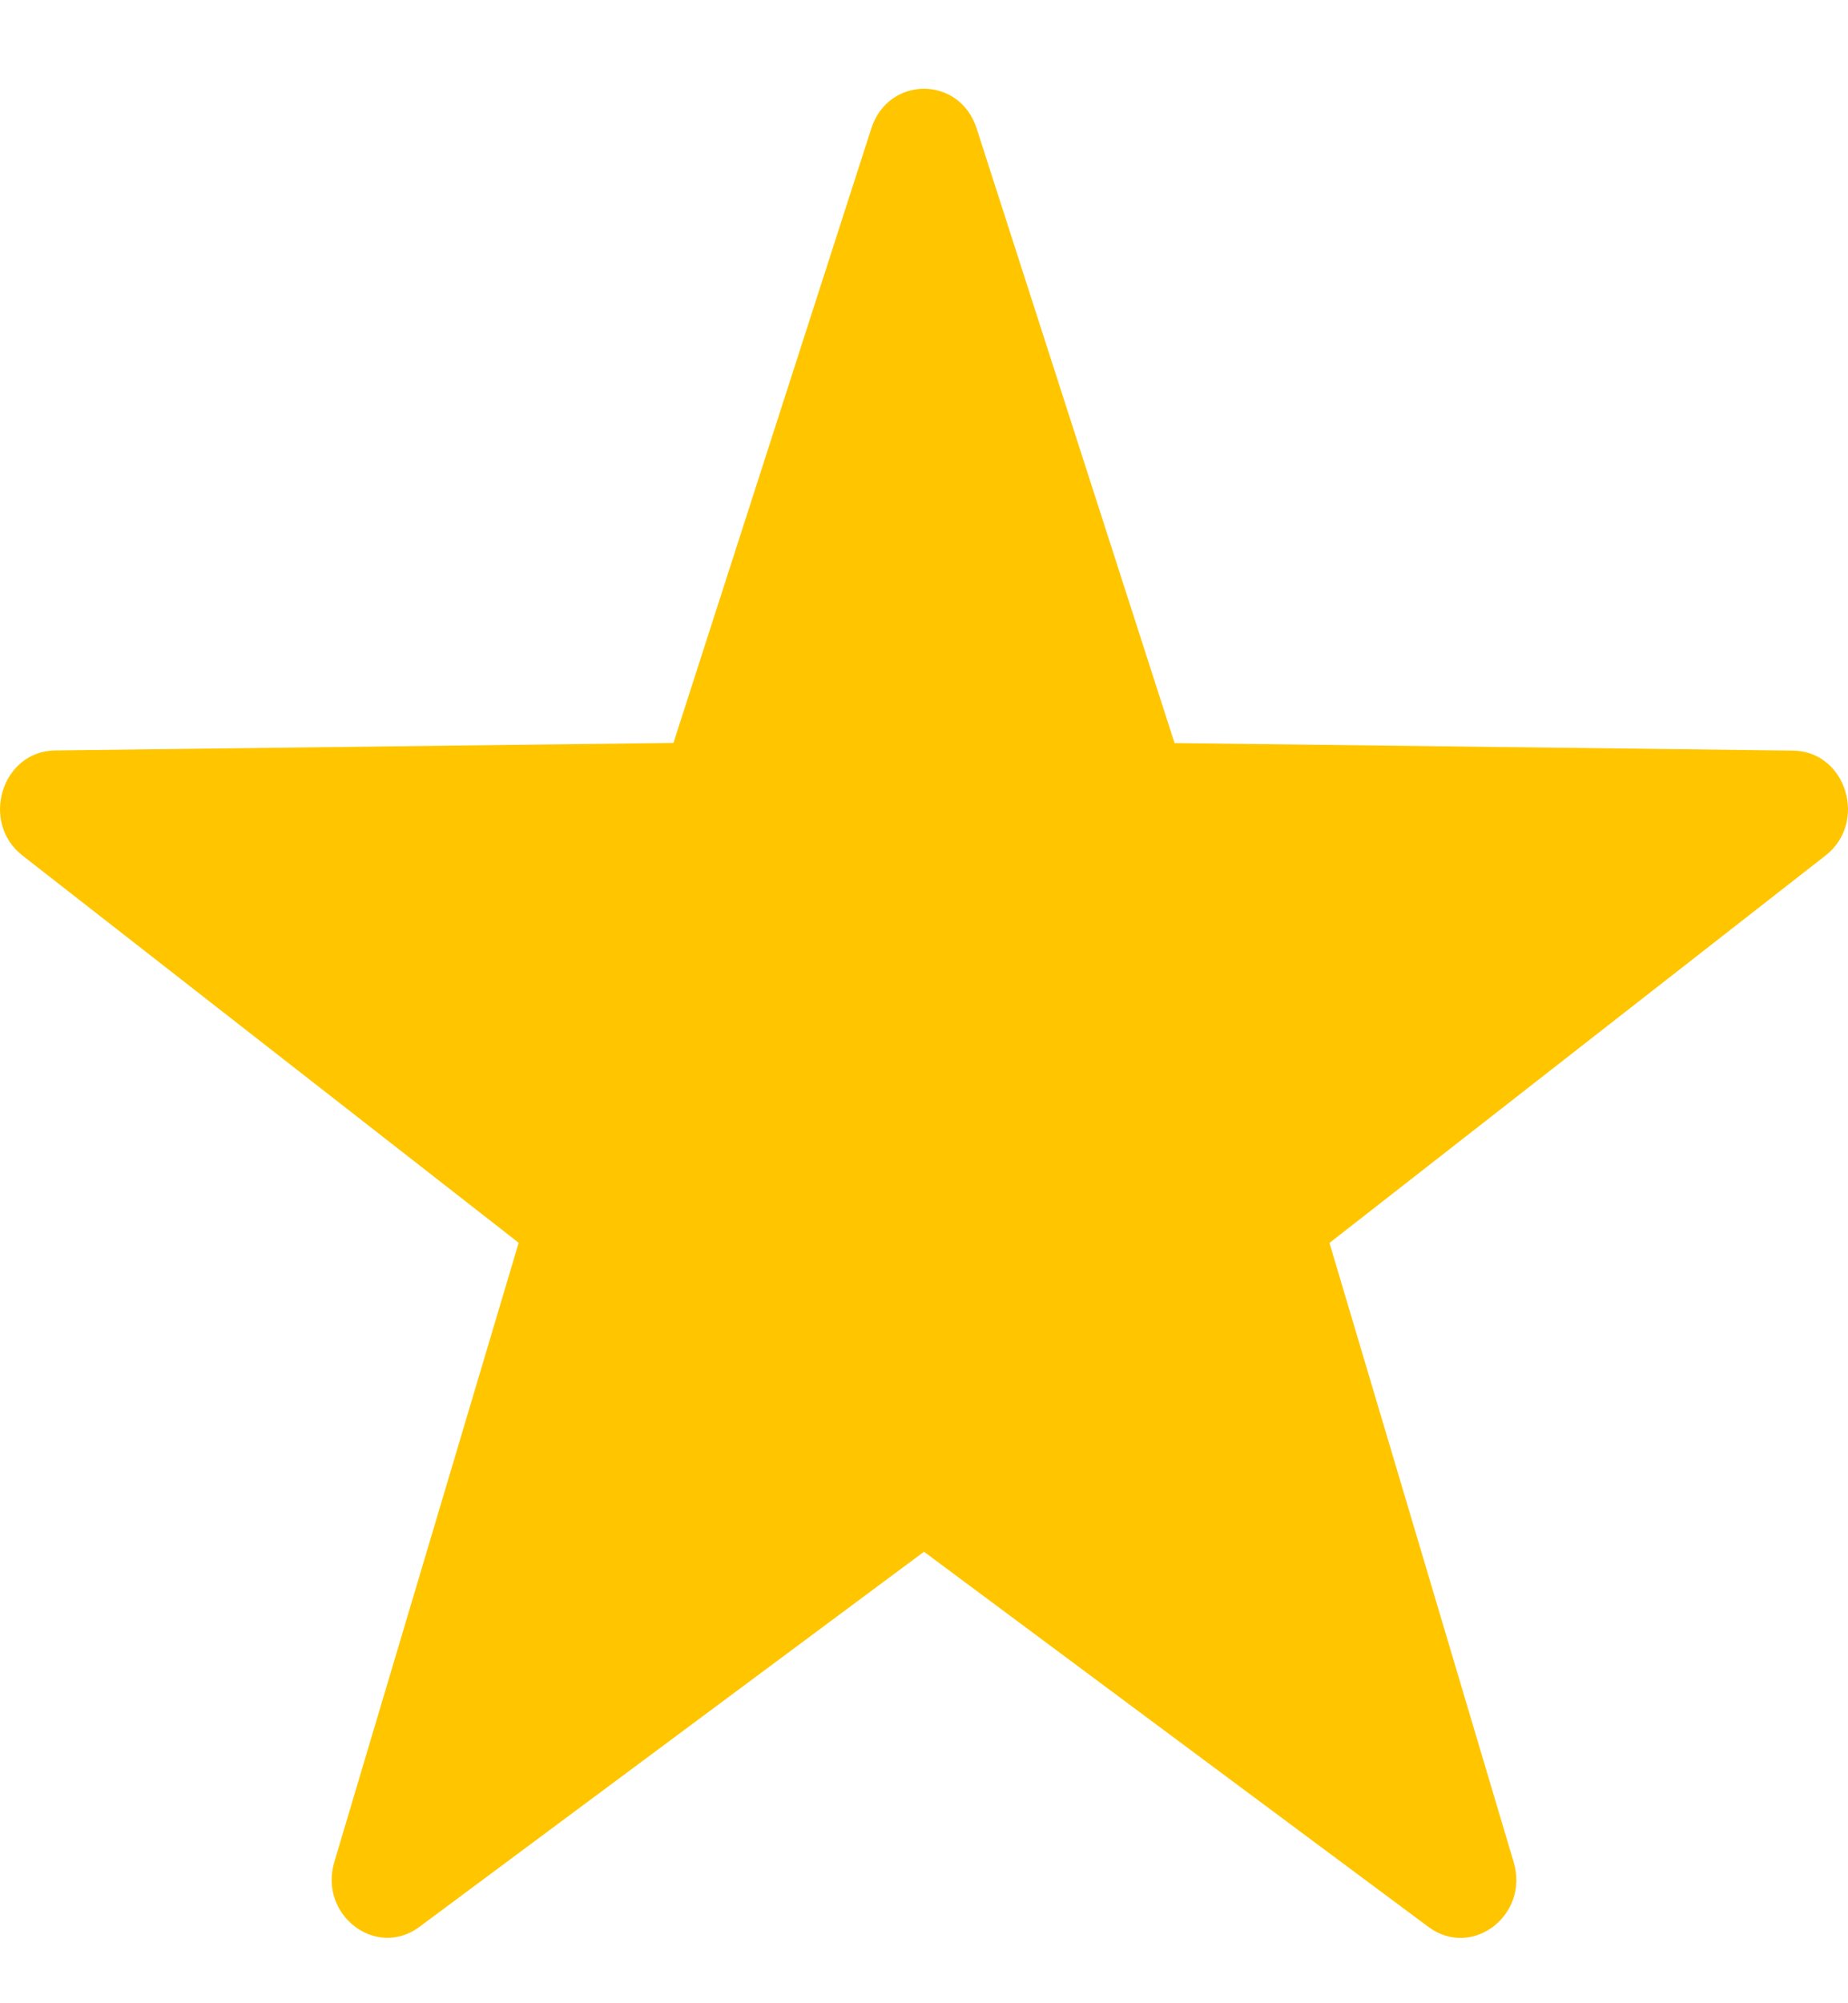 <svg width="12" height="13" viewBox="0 0 12 13" fill="none" xmlns="http://www.w3.org/2000/svg">
<path d="M6.342 0.834L7.627 4.822L11.643 4.871C11.988 4.875 12.131 5.336 11.854 5.552L8.633 8.066L9.829 12.084C9.932 12.429 9.558 12.714 9.276 12.505L6 10.07L2.724 12.504C2.443 12.714 2.068 12.428 2.171 12.083L3.368 8.065L0.146 5.552C-0.131 5.336 0.012 4.874 0.358 4.87L4.373 4.821L5.658 0.833C5.769 0.49 6.232 0.49 6.342 0.834Z" fill="#FFC600"/>
</svg>
